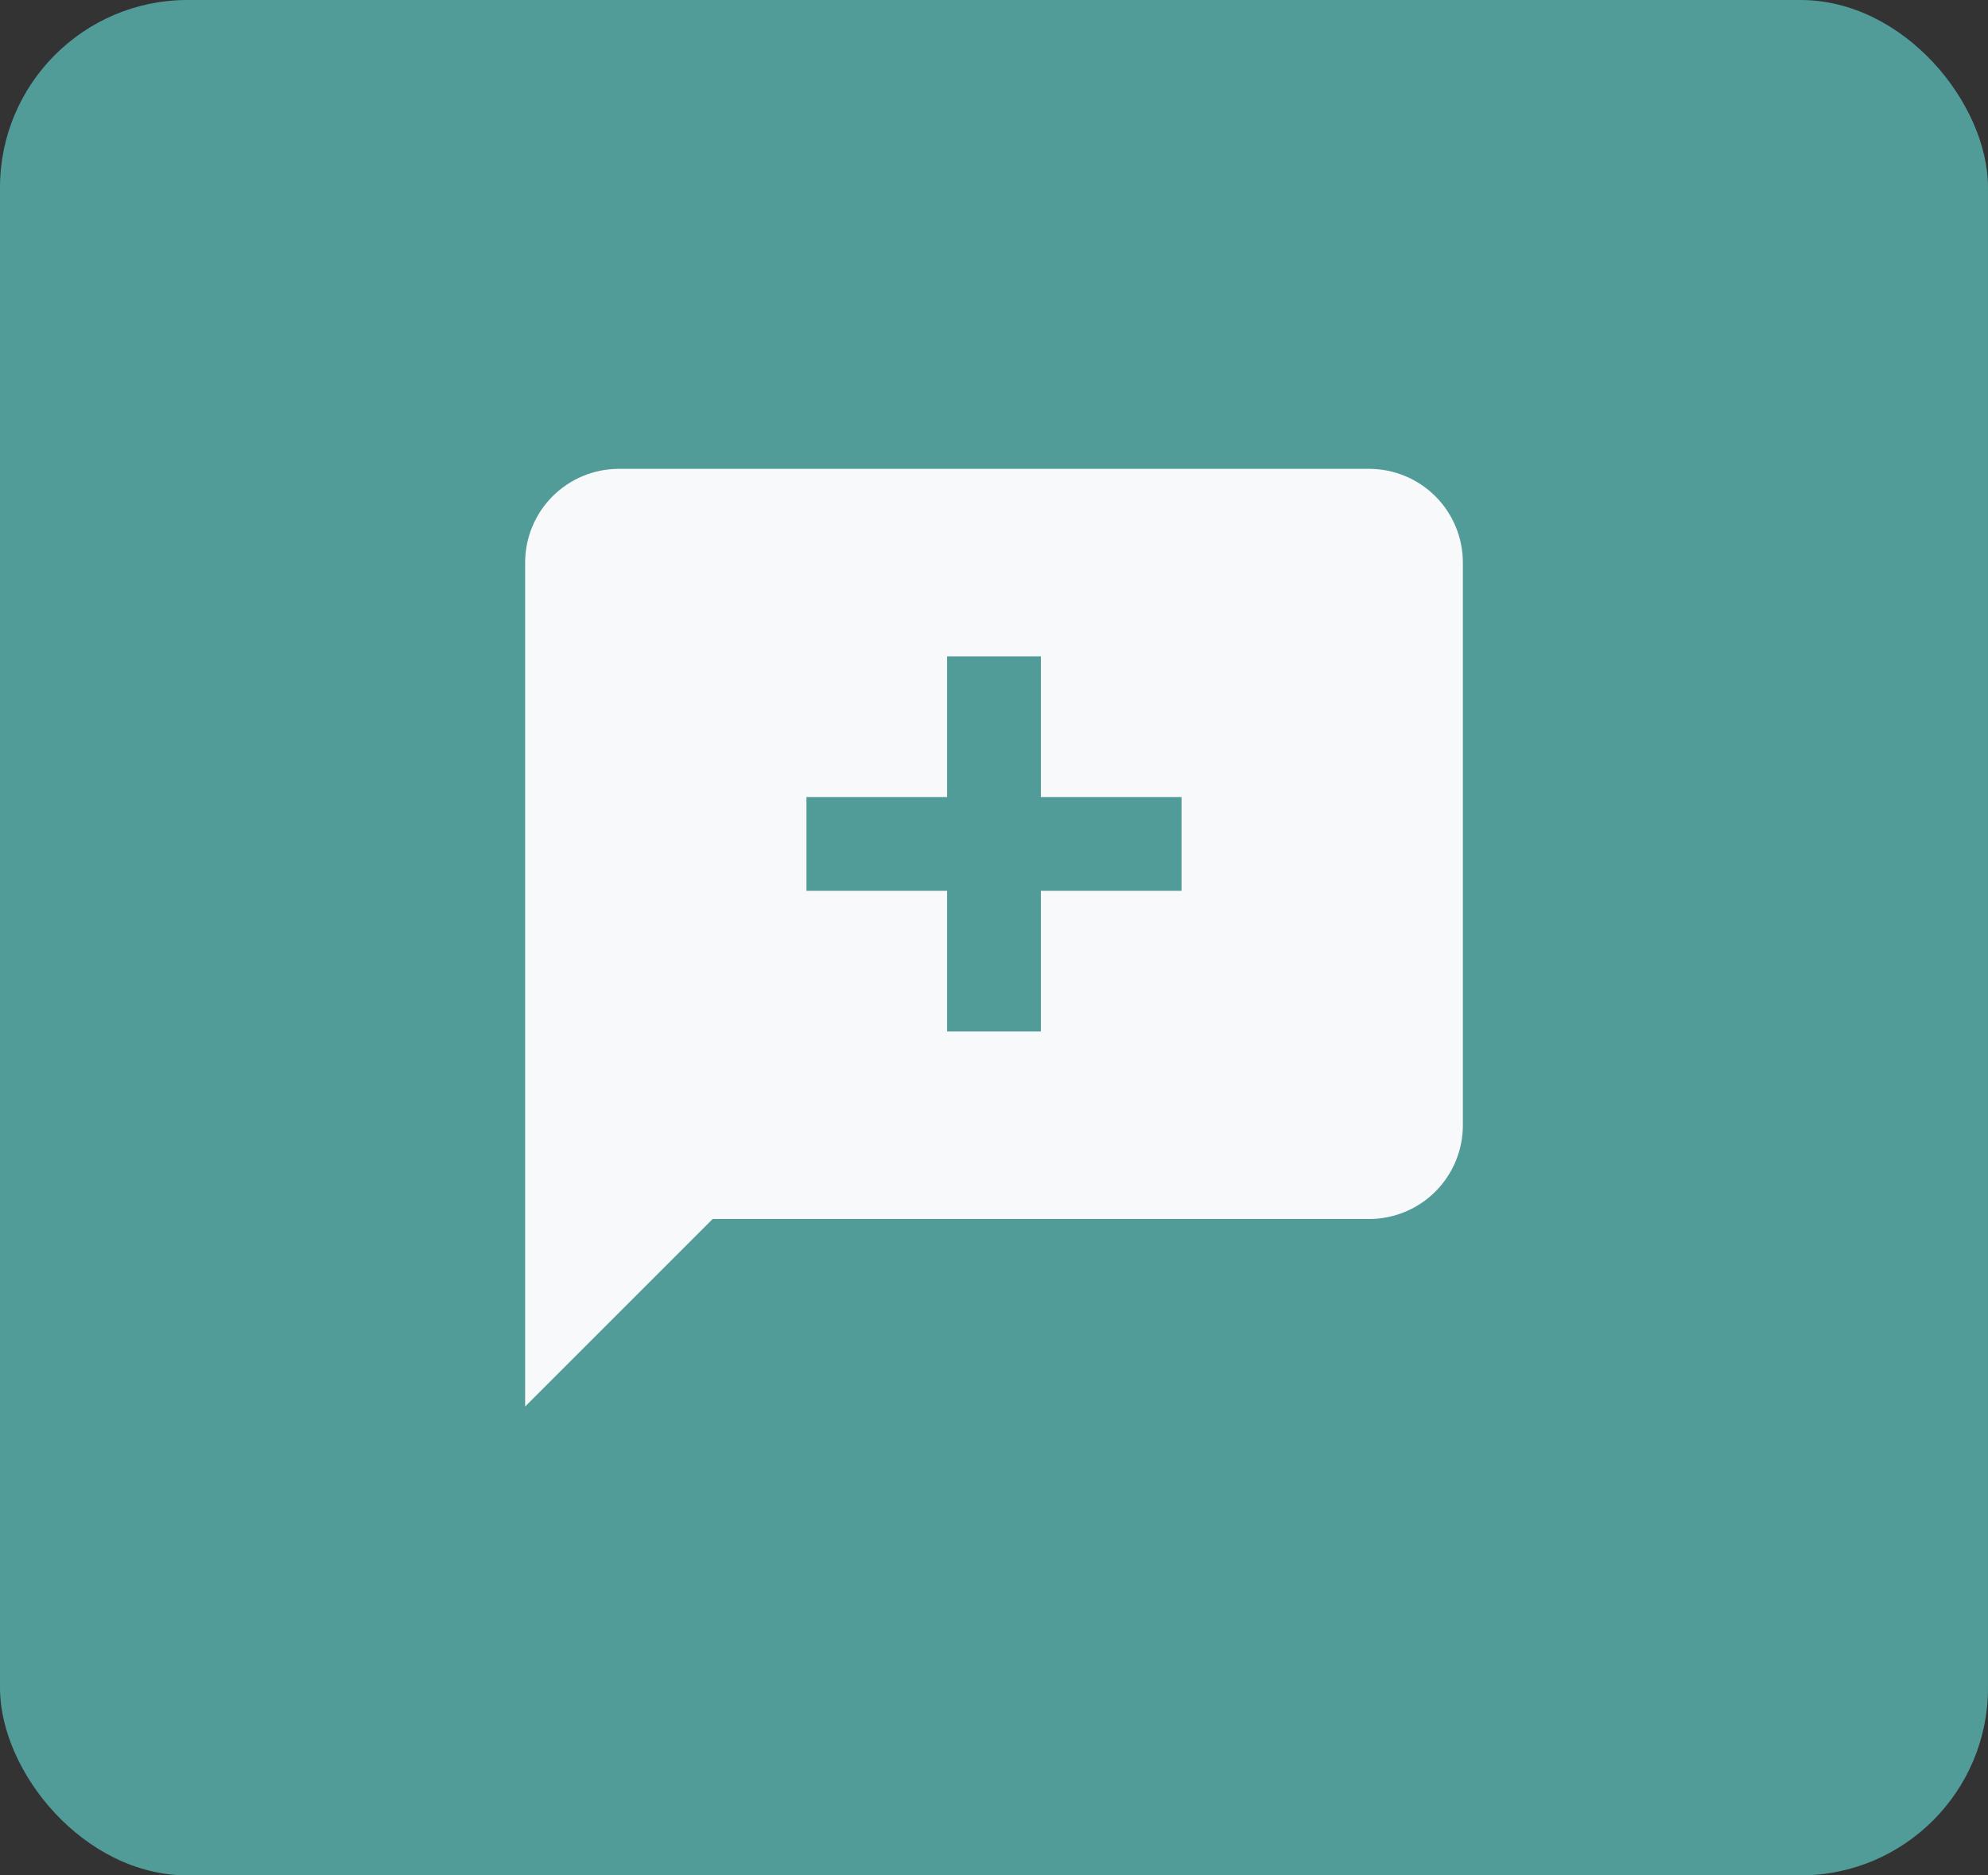 <svg width="53" height="50" viewBox="0 0 53 50" fill="none" xmlns="http://www.w3.org/2000/svg">
<rect x="0" y="0" width="53" height="50" fill="#333333" stroke="none"/>
<rect width="53" height="50" rx="5" fill="#519C98"/>
<path d="M36.5 12.5C37.163 12.5 37.799 12.763 38.268 13.232C38.737 13.701 39 14.337 39 15V30C39 30.663 38.737 31.299 38.268 31.768C37.799 32.237 37.163 32.5 36.5 32.5H19L14 37.5V15C14 14.337 14.263 13.701 14.732 13.232C15.201 12.763 15.837 12.5 16.5 12.5H36.5ZM25.25 17.5V21.25H21.5V23.75H25.25V27.5H27.75V23.75H31.5V21.25H27.75V17.5H25.25Z" fill="#F8F9FA"/>
</svg>
